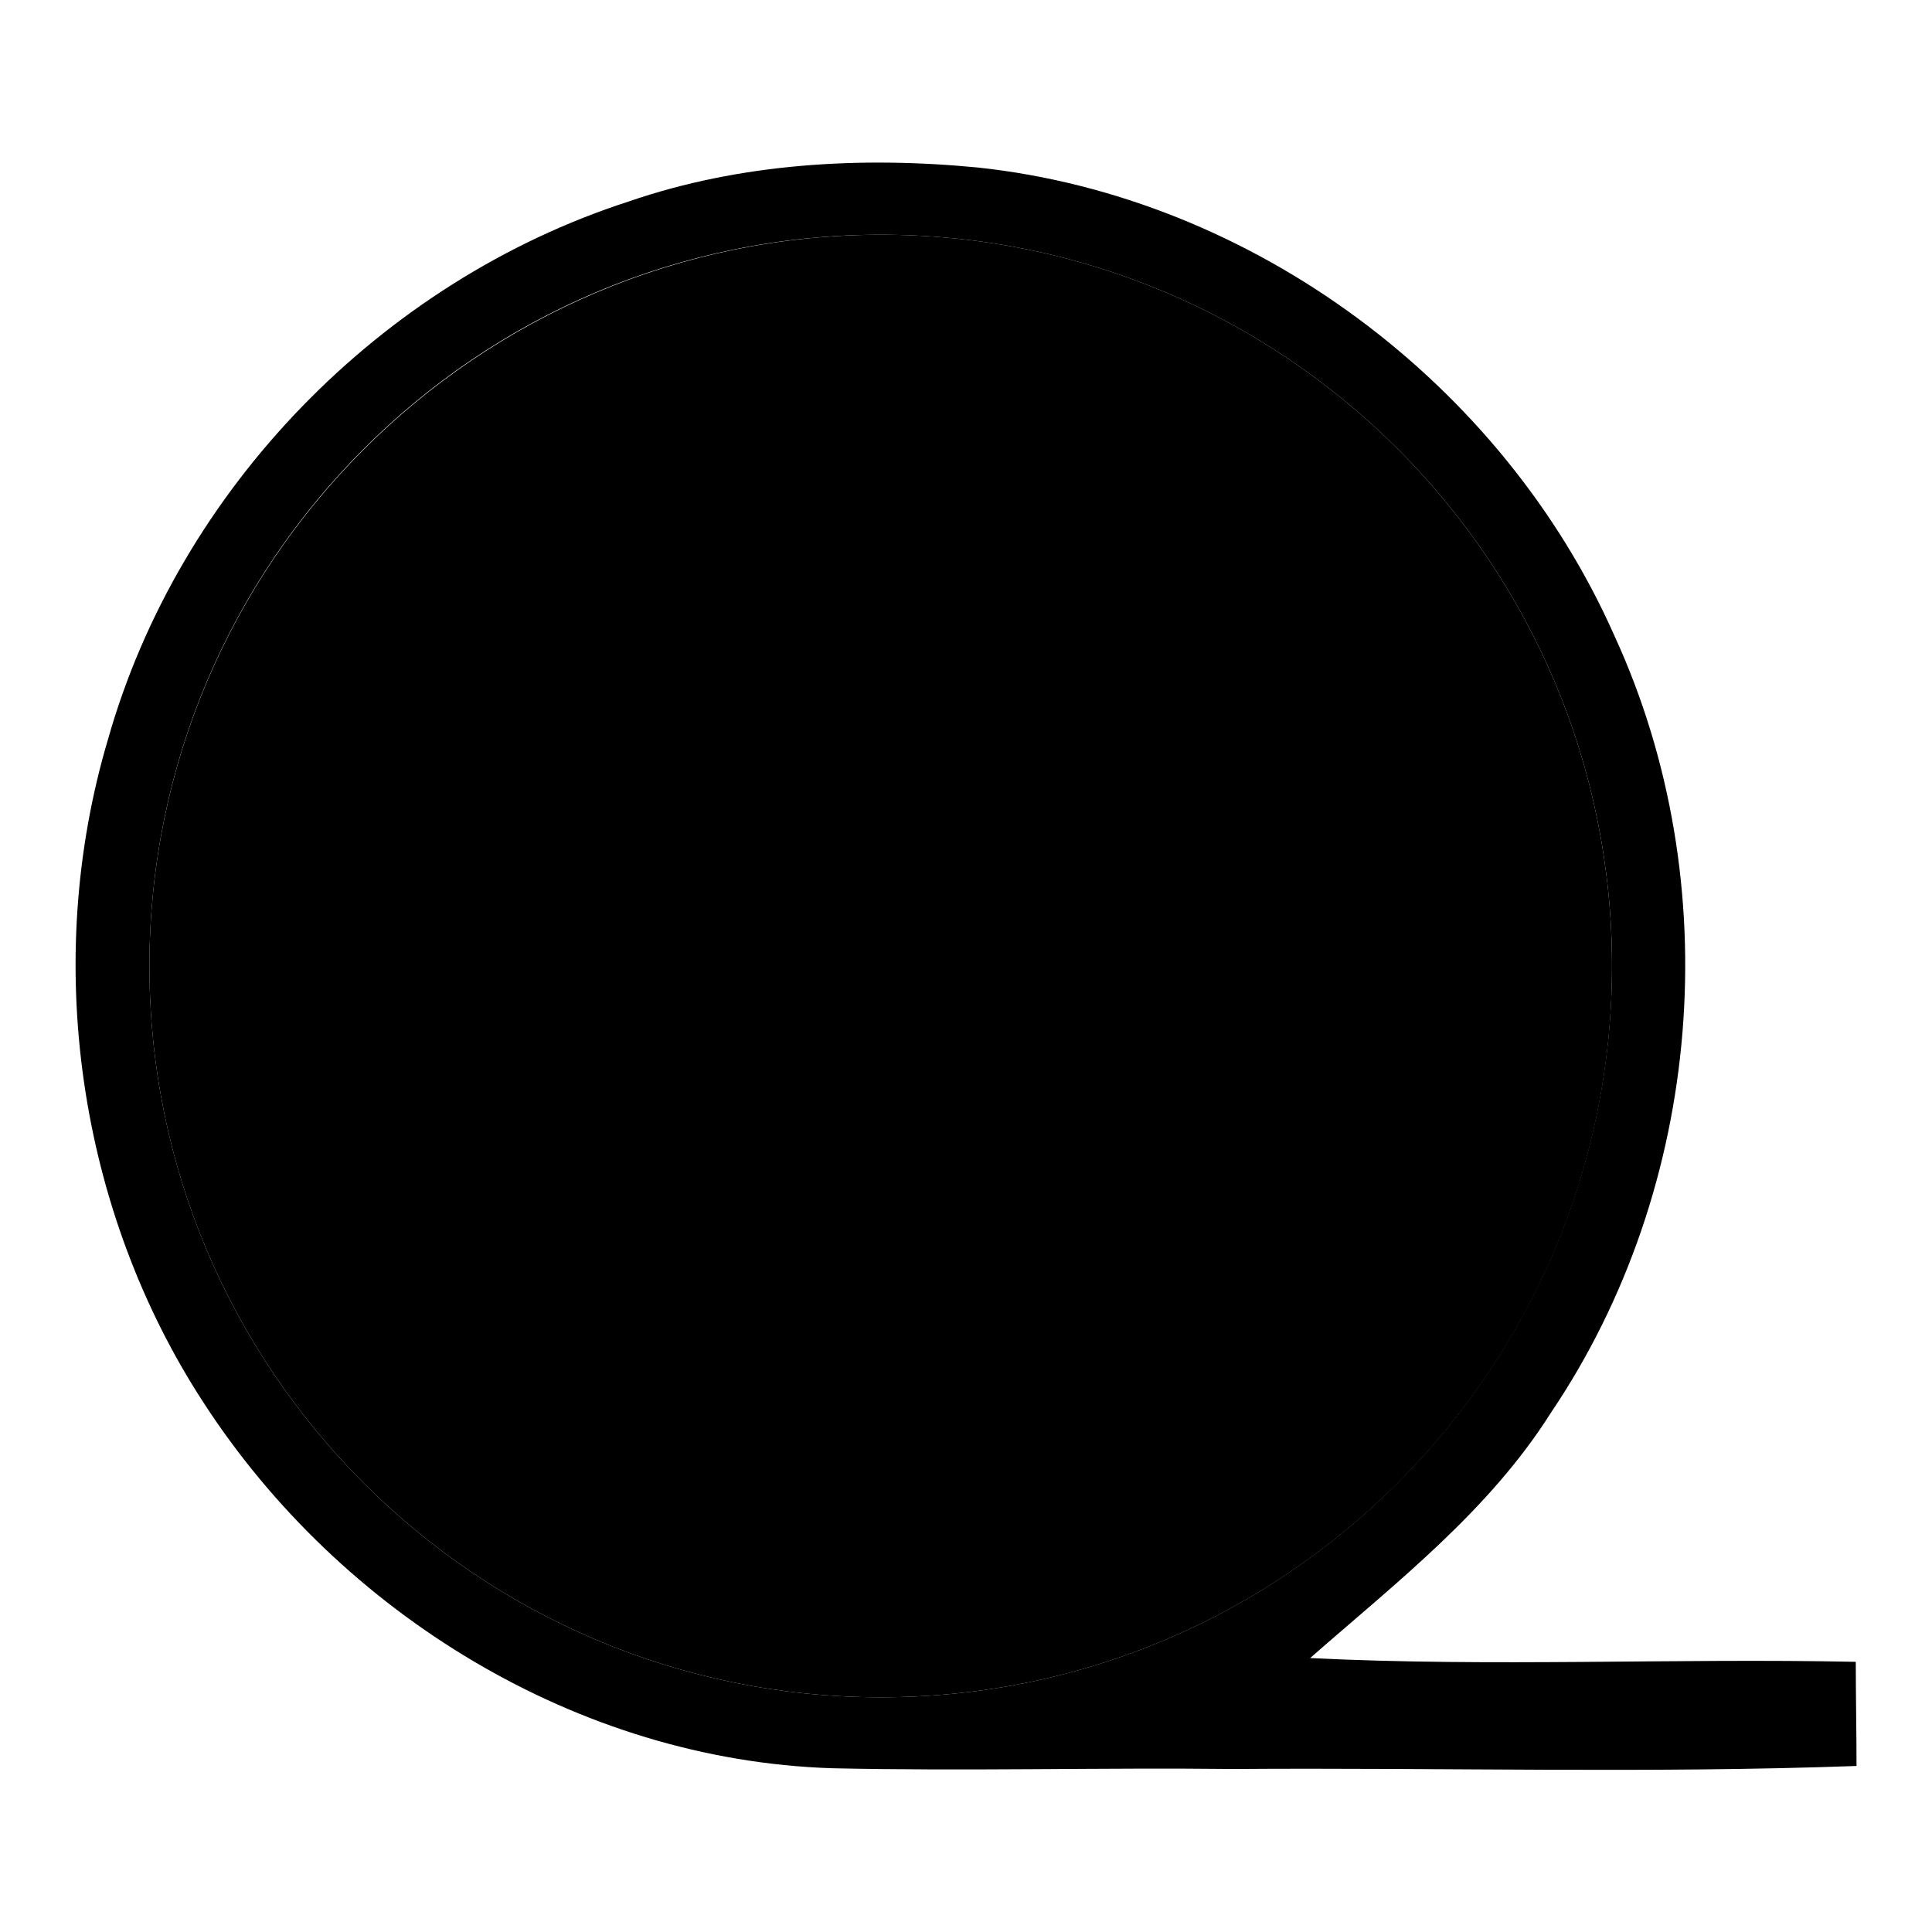 <?xml version="1.0" encoding="utf-8"?>
<!-- Svg Vector Icons : http://www.onlinewebfonts.com/icon -->
<!DOCTYPE svg PUBLIC "-//W3C//DTD SVG 1.1//EN" "http://www.w3.org/Graphics/SVG/1.1/DTD/svg11.dtd">
<svg version="1.1" xmlns="http://www.w3.org/2000/svg" xmlns:xlink="http://www.w3.org/1999/xlink" x="0px" y="0px" viewBox="0 0 256 256" enable-background="new 0 0 256 256" xml:space="preserve">
<g><g><path fill="#000000" d="M245.9,220.2c-24.1-0.5-48.2,0.7-72.3-0.5c11.4-10,23.7-19.5,31.9-32.5c20.2-29.9,23.5-70.2,8.4-103c-14.8-33.4-47.9-58.1-84.3-62c-15.5-1.5-31.5-0.6-46.3,4.5C50.5,37.3,23.7,64.8,14.3,98c-8.7,29.3-4,62.3,12.7,87.9c18.1,27.9,49.6,47.3,83.2,48.4c17.8,0.4,35.6-0.1,53.3,0.1c27.5-0.2,55,0.6,82.5-0.4C246,229.4,245.9,224.8,245.9,220.2z M116.7,224.9c-53.5,0-96.9-43.4-96.9-96.9c0-53.5,43.4-96.9,96.9-96.9c53.5,0,96.9,43.4,96.9,96.9C213.5,181.5,170.2,224.9,116.7,224.9z"/><path fill="#000000" d="M19.8,128c0,53.5,43.4,96.9,96.9,96.9c53.5,0,96.9-43.4,96.9-96.9c0-53.5-43.4-96.9-96.9-96.9C63.2,31.2,19.8,74.6,19.8,128z"/><path fill="#000000" d="M39.7,128c0,13.5,10.9,24.4,24.4,24.4s24.4-10.9,24.4-24.4c0-13.5-10.9-24.4-24.4-24.4S39.7,114.5,39.7,128L39.7,128L39.7,128z"/><path fill="#000000" d="M92.2,180.5c0,13.5,10.9,24.4,24.4,24.4S141,194,141,180.5s-10.9-24.4-24.4-24.4S92.2,167.1,92.2,180.5z"/><path fill="#000000" d="M116.6,51.1c-13.5,0-24.4,10.9-24.4,24.4s10.9,24.4,24.4,24.4S141,89,141,75.5C141,62,130.1,51.1,116.6,51.1z M116.7,93c-9.7,0-17.5-7.9-17.5-17.5c0-9.7,7.9-17.5,17.5-17.5c9.7,0,17.5,7.8,17.5,17.5C134.2,85.1,126.4,93,116.7,93z"/><path fill="#000000" d="M99.2,75.5c0,9.7,7.9,17.5,17.5,17.5c9.7,0,17.5-7.9,17.5-17.5c0-9.7-7.9-17.5-17.5-17.5C107,58,99.2,65.8,99.2,75.5L99.2,75.5z"/><path fill="#000000" d="M170.1,99.9c-13.5,0-24.4,10.9-24.4,24.4s10.9,24.4,24.4,24.4s24.4-10.9,24.4-24.4S183.6,99.9,170.1,99.9z M170.2,141.8c-9.7,0-17.5-7.9-17.5-17.5c0-9.7,7.9-17.5,17.5-17.5s17.5,7.9,17.5,17.5C187.7,134,179.8,141.8,170.2,141.8z"/><path fill="#000000" d="M152.6,124.3c0,9.7,7.8,17.5,17.5,17.5s17.5-7.9,17.5-17.5l0,0c0-9.7-7.9-17.5-17.5-17.5S152.6,114.6,152.6,124.3z"/><path fill="#000000" d="M64.1,103.6c-13.5,0-24.4,10.9-24.4,24.4s10.9,24.4,24.4,24.4s24.4-10.9,24.4-24.4S77.6,103.6,64.1,103.6z M64.2,145.5c-9.7,0-17.5-7.9-17.5-17.5c0-9.7,7.9-17.5,17.5-17.5c9.7,0,17.5,7.9,17.5,17.5C81.7,137.7,73.9,145.5,64.2,145.5z"/><path fill="#000000" d="M46.7,128c0,9.7,7.9,17.5,17.5,17.5c9.7,0,17.5-7.9,17.5-17.5l0,0c0-9.7-7.9-17.5-17.5-17.5C54.5,110.5,46.7,118.3,46.7,128L46.7,128z"/><path fill="#000000" d="M116.7,149.3c-13.5,0-24.4,10.8-24.4,24.2c0,13.4,10.9,24.2,24.4,24.2s24.4-10.8,24.4-24.2S130.2,149.3,116.7,149.3z M116.7,190.9c-9.7,0-17.5-7.8-17.5-17.4c0-9.6,7.9-17.4,17.5-17.4s17.5,7.8,17.5,17.4C134.3,183.1,126.4,190.9,116.7,190.9z"/><path fill="#000000" d="M99.3,173.5c4.3,0,7.8,3.5,7.8,7.8c0,4.3-3.5,7.8-7.8,7.8l0,0V173.5z"/></g></g>
</svg>